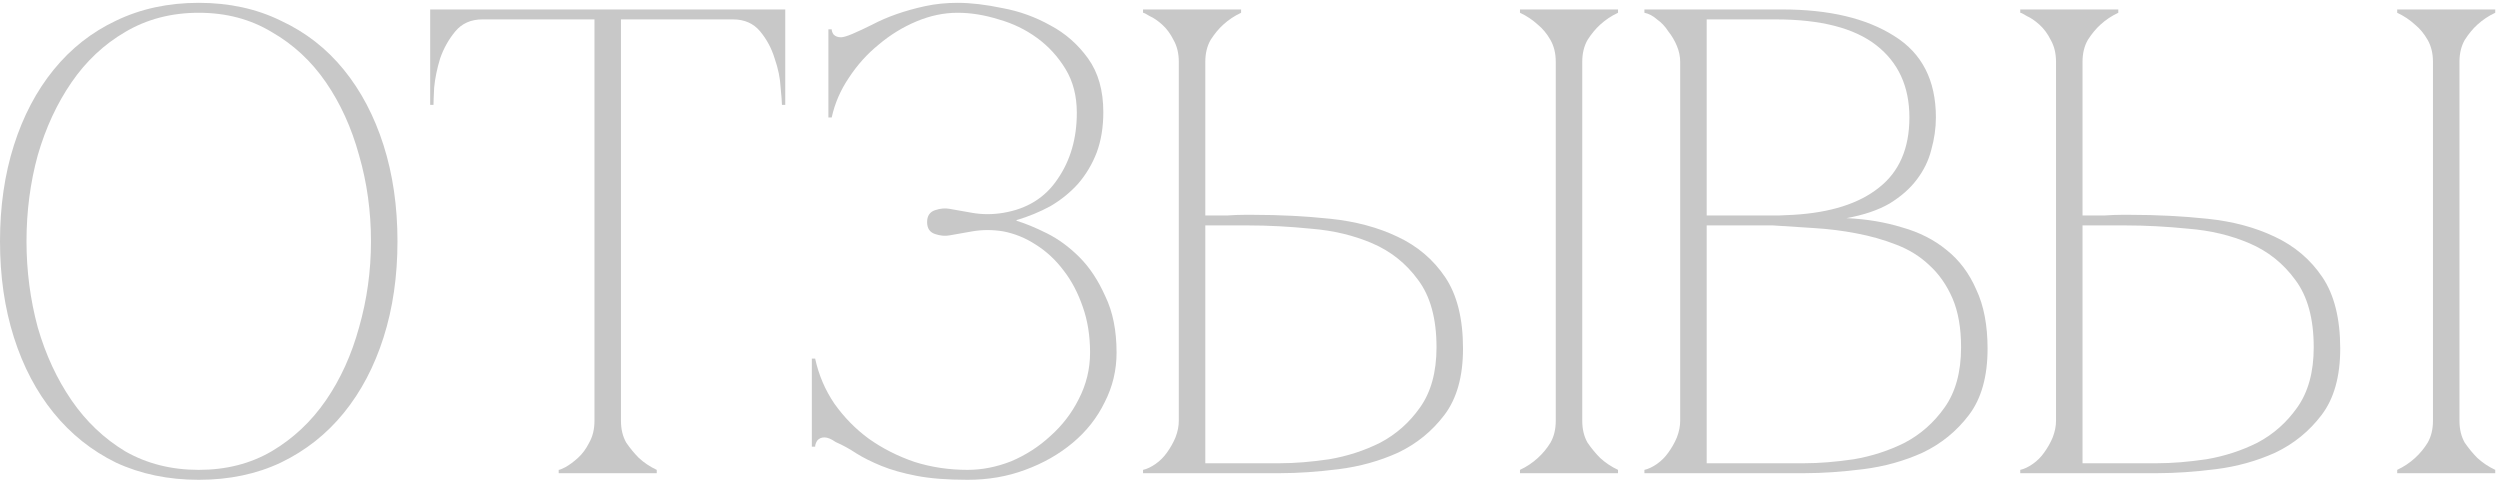 <?xml version="1.0" encoding="UTF-8"?> <svg xmlns="http://www.w3.org/2000/svg" width="317" height="61" viewBox="0 0 317 61" fill="none"><path d="M311.86 53.363C311.86 54.427 312.084 55.351 312.532 56.135C313.036 56.863 313.568 57.507 314.128 58.067C314.8 58.683 315.556 59.187 316.396 59.579V59.999H303.964V59.579C304.804 59.187 305.56 58.683 306.232 58.067C306.848 57.507 307.38 56.863 307.828 56.135C308.276 55.351 308.5 54.427 308.5 53.363V7.835C308.5 6.771 308.276 5.847 307.828 5.063C307.38 4.279 306.848 3.635 306.232 3.131C305.56 2.515 304.804 2.011 303.964 1.619V1.199H316.396V1.619C315.556 2.011 314.8 2.515 314.128 3.131C313.568 3.635 313.036 4.279 312.532 5.063C312.084 5.847 311.86 6.771 311.86 7.835V53.363ZM260.704 7.835C260.704 6.771 260.48 5.847 260.032 5.063C259.64 4.279 259.164 3.635 258.604 3.131C258.044 2.627 257.512 2.263 257.008 2.039C256.56 1.759 256.28 1.619 256.168 1.619V1.199H268.6V1.619C267.76 2.011 267.004 2.515 266.332 3.131C265.772 3.635 265.24 4.279 264.736 5.063C264.288 5.847 264.064 6.771 264.064 7.835V27.323C263.952 27.323 264.176 27.323 264.736 27.323C265.352 27.323 266.052 27.323 266.836 27.323C267.62 27.267 268.348 27.239 269.02 27.239C269.748 27.239 270.112 27.239 270.112 27.239C273.472 27.239 276.748 27.407 279.94 27.743C283.132 28.079 285.96 28.835 288.424 30.011C290.944 31.187 292.96 32.895 294.472 35.135C295.984 37.375 296.74 40.399 296.74 44.207C296.74 47.735 295.956 50.535 294.388 52.607C292.82 54.679 290.86 56.275 288.508 57.395C286.156 58.459 283.636 59.159 280.948 59.495C278.26 59.831 275.796 59.999 273.556 59.999H256.168V59.579C256.672 59.467 257.204 59.215 257.764 58.823C258.324 58.431 258.8 57.955 259.192 57.395C259.64 56.779 260.004 56.135 260.284 55.463C260.564 54.735 260.704 54.035 260.704 53.363V7.835ZM273.556 58.739C275.404 58.739 277.476 58.571 279.772 58.235C282.068 57.843 284.224 57.143 286.24 56.135C288.256 55.071 289.936 53.587 291.28 51.683C292.68 49.723 293.38 47.175 293.38 44.039C293.38 40.399 292.596 37.543 291.028 35.471C289.516 33.399 287.584 31.859 285.232 30.851C282.88 29.843 280.304 29.227 277.504 29.003C274.704 28.723 272.044 28.583 269.524 28.583H264.064V58.739H273.556Z" fill="#C8C8C8"></path><path d="M213.048 7.835C213.048 7.163 212.908 6.491 212.628 5.819C212.348 5.147 211.984 4.531 211.536 3.971C211.144 3.355 210.668 2.851 210.108 2.459C209.604 2.011 209.072 1.731 208.512 1.619V1.199H225.984C231.92 1.199 236.652 2.319 240.18 4.559C243.708 6.743 245.472 10.187 245.472 14.891C245.472 16.235 245.276 17.607 244.884 19.007C244.548 20.351 243.932 21.611 243.036 22.787C242.196 23.907 241.048 24.915 239.592 25.811C238.136 26.651 236.316 27.267 234.132 27.659C236.652 27.771 239.004 28.163 241.188 28.835C243.372 29.451 245.248 30.403 246.816 31.691C248.44 32.979 249.7 34.659 250.596 36.731C251.548 38.747 252.024 41.239 252.024 44.207C252.024 47.735 251.24 50.535 249.672 52.607C248.104 54.679 246.144 56.275 243.792 57.395C241.44 58.459 238.92 59.159 236.232 59.495C233.544 59.831 231.08 59.999 228.84 59.999H208.512V59.579C209.016 59.467 209.548 59.215 210.108 58.823C210.668 58.431 211.144 57.955 211.536 57.395C211.984 56.779 212.348 56.135 212.628 55.463C212.908 54.735 213.048 54.035 213.048 53.363V7.835ZM216.408 27.323C216.296 27.323 216.8 27.323 217.92 27.323C219.04 27.323 220.3 27.323 221.7 27.323C223.1 27.323 224.388 27.323 225.564 27.323C226.796 27.267 227.412 27.239 227.412 27.239C232.116 26.959 235.728 25.811 238.248 23.795C240.824 21.779 242.112 18.811 242.112 14.891C242.112 10.971 240.712 7.919 237.912 5.735C235.112 3.551 230.856 2.459 225.144 2.459H216.408V27.323ZM228.84 58.739C230.688 58.739 232.76 58.571 235.056 58.235C237.352 57.843 239.508 57.143 241.524 56.135C243.54 55.071 245.22 53.587 246.564 51.683C247.964 49.723 248.664 47.175 248.664 44.039C248.664 41.575 248.3 39.503 247.572 37.823C246.844 36.143 245.864 34.743 244.632 33.623C243.456 32.503 242.056 31.635 240.432 31.019C238.864 30.403 237.184 29.927 235.392 29.591C233.656 29.255 231.864 29.031 230.016 28.919C228.224 28.807 226.488 28.695 224.808 28.583H216.408V58.739H228.84Z" fill="#C8C8C8"></path><path d="M200.63 53.363C200.63 54.427 200.854 55.351 201.301 56.135C201.805 56.863 202.338 57.507 202.898 58.067C203.57 58.683 204.325 59.187 205.165 59.579V59.999H192.734V59.579C193.574 59.187 194.329 58.683 195.001 58.067C195.617 57.507 196.15 56.863 196.598 56.135C197.046 55.351 197.27 54.427 197.27 53.363V7.835C197.27 6.771 197.046 5.847 196.598 5.063C196.15 4.279 195.617 3.635 195.001 3.131C194.329 2.515 193.574 2.011 192.734 1.619V1.199H205.165V1.619C204.325 2.011 203.57 2.515 202.898 3.131C202.338 3.635 201.805 4.279 201.301 5.063C200.854 5.847 200.63 6.771 200.63 7.835V53.363ZM149.473 7.835C149.473 6.771 149.249 5.847 148.801 5.063C148.409 4.279 147.934 3.635 147.374 3.131C146.814 2.627 146.281 2.263 145.777 2.039C145.329 1.759 145.05 1.619 144.938 1.619V1.199H157.37V1.619C156.53 2.011 155.774 2.515 155.102 3.131C154.542 3.635 154.009 4.279 153.505 5.063C153.057 5.847 152.833 6.771 152.833 7.835V27.323C152.721 27.323 152.945 27.323 153.505 27.323C154.121 27.323 154.821 27.323 155.605 27.323C156.389 27.267 157.118 27.239 157.79 27.239C158.518 27.239 158.882 27.239 158.882 27.239C162.242 27.239 165.518 27.407 168.71 27.743C171.902 28.079 174.729 28.835 177.193 30.011C179.713 31.187 181.73 32.895 183.242 35.135C184.753 37.375 185.51 40.399 185.51 44.207C185.51 47.735 184.726 50.535 183.158 52.607C181.59 54.679 179.629 56.275 177.277 57.395C174.925 58.459 172.405 59.159 169.717 59.495C167.029 59.831 164.566 59.999 162.326 59.999H144.938V59.579C145.442 59.467 145.973 59.215 146.533 58.823C147.093 58.431 147.57 57.955 147.962 57.395C148.41 56.779 148.773 56.135 149.053 55.463C149.333 54.735 149.473 54.035 149.473 53.363V7.835ZM162.326 58.739C164.174 58.739 166.246 58.571 168.542 58.235C170.838 57.843 172.994 57.143 175.01 56.135C177.026 55.071 178.706 53.587 180.049 51.683C181.449 49.723 182.15 47.175 182.15 44.039C182.15 40.399 181.366 37.543 179.798 35.471C178.286 33.399 176.353 31.859 174.001 30.851C171.649 29.843 169.073 29.227 166.273 29.003C163.473 28.723 160.814 28.583 158.294 28.583H152.833V58.739H162.326Z" fill="#C8C8C8"></path><path d="M127.217 29.339C125.873 29.115 124.557 29.115 123.269 29.339C122.037 29.563 121.085 29.731 120.413 29.843C119.853 29.955 119.237 29.899 118.565 29.675C117.893 29.451 117.557 28.947 117.557 28.163C117.557 27.379 117.893 26.875 118.565 26.651C119.237 26.427 119.853 26.371 120.413 26.483C121.085 26.595 122.037 26.763 123.269 26.987C124.557 27.211 125.873 27.211 127.217 26.987C130.241 26.483 132.537 25.055 134.105 22.703C135.729 20.351 136.541 17.551 136.541 14.303C136.541 12.175 136.065 10.327 135.113 8.759C134.161 7.191 132.957 5.875 131.501 4.811C130.045 3.747 128.421 2.963 126.629 2.459C124.837 1.899 123.101 1.619 121.421 1.619C119.685 1.619 117.949 1.983 116.213 2.711C114.477 3.439 112.881 4.419 111.425 5.651C109.969 6.827 108.709 8.227 107.645 9.851C106.581 11.419 105.853 13.099 105.461 14.891H105.041V3.719H105.461C105.461 3.943 105.545 4.167 105.713 4.391C105.937 4.615 106.245 4.727 106.637 4.727C106.917 4.727 107.393 4.587 108.065 4.307C108.849 3.971 109.689 3.579 110.585 3.131C111.537 2.627 112.573 2.179 113.693 1.787C114.813 1.395 116.017 1.059 117.305 0.779C118.593 0.499 119.965 0.359 121.421 0.359C123.101 0.359 125.005 0.583 127.133 1.031C129.261 1.423 131.277 2.151 133.181 3.215C135.085 4.223 136.681 5.623 137.969 7.415C139.257 9.207 139.901 11.475 139.901 14.219C139.901 16.123 139.621 17.831 139.061 19.343C138.501 20.799 137.717 22.115 136.709 23.291C135.701 24.411 134.525 25.363 133.181 26.147C131.837 26.875 130.409 27.463 128.897 27.911V27.995C130.017 28.331 131.305 28.863 132.761 29.591C134.217 30.319 135.589 31.327 136.877 32.615C138.165 33.903 139.257 35.555 140.153 37.571C141.105 39.531 141.581 41.911 141.581 44.711C141.581 46.951 141.077 49.051 140.069 51.011C139.117 52.971 137.773 54.679 136.037 56.135C134.301 57.591 132.285 58.739 129.989 59.579C127.749 60.419 125.313 60.839 122.681 60.839C120.105 60.839 117.949 60.671 116.213 60.335C114.477 59.999 112.993 59.579 111.761 59.075C110.529 58.571 109.465 58.039 108.569 57.479C107.729 56.919 106.861 56.443 105.965 56.051C105.405 55.659 104.929 55.463 104.537 55.463C104.145 55.463 103.837 55.603 103.613 55.883C103.445 56.163 103.361 56.415 103.361 56.639H102.941V45.467H103.361C103.809 47.539 104.621 49.443 105.797 51.179C107.029 52.915 108.485 54.399 110.165 55.631C111.901 56.863 113.833 57.843 115.961 58.571C118.089 59.243 120.329 59.579 122.681 59.579C124.529 59.579 126.377 59.215 128.225 58.487C130.073 57.703 131.725 56.639 133.181 55.295C134.693 53.951 135.897 52.383 136.793 50.591C137.745 48.743 138.221 46.783 138.221 44.711C138.221 42.583 137.913 40.651 137.297 38.915C136.681 37.123 135.869 35.583 134.861 34.295C133.853 32.951 132.677 31.859 131.333 31.019C130.045 30.179 128.673 29.619 127.217 29.339Z" fill="#C8C8C8"></path><path d="M78.739 53.363C78.739 54.427 78.963 55.351 79.411 56.135C79.915 56.863 80.447 57.507 81.007 58.067C81.679 58.683 82.435 59.187 83.275 59.579V59.999H70.843V59.579C70.955 59.579 71.235 59.467 71.683 59.243C72.187 58.963 72.719 58.571 73.279 58.067C73.839 57.563 74.315 56.919 74.707 56.135C75.155 55.351 75.379 54.427 75.379 53.363H78.739ZM78.739 1.199V53.363H75.379V1.199H78.739ZM61.183 1.199H92.935V2.459H61.183V1.199ZM92.935 1.199H99.571V13.295H99.151C99.151 12.959 99.095 12.231 98.983 11.111C98.927 9.935 98.675 8.703 98.227 7.415C97.835 6.127 97.219 4.979 96.379 3.971C95.539 2.963 94.391 2.459 92.935 2.459V1.199ZM61.183 2.459C59.727 2.459 58.579 2.963 57.739 3.971C56.899 4.979 56.255 6.127 55.807 7.415C55.415 8.703 55.163 9.935 55.051 11.111C54.995 12.231 54.967 12.959 54.967 13.295H54.547V1.199H61.183V2.459Z" fill="#C8C8C8"></path><path d="M25.2 0.359C29.064 0.359 32.536 1.115 35.616 2.627C38.752 4.083 41.412 6.155 43.596 8.843C45.78 11.531 47.46 14.723 48.636 18.419C49.812 22.115 50.4 26.175 50.4 30.599C50.4 35.023 49.812 39.083 48.636 42.779C47.46 46.475 45.78 49.667 43.596 52.355C41.412 55.043 38.752 57.143 35.616 58.655C32.536 60.111 29.064 60.839 25.2 60.839C21.336 60.839 17.836 60.111 14.7 58.655C11.62 57.143 8.988 55.043 6.804 52.355C4.62 49.667 2.94 46.475 1.764 42.779C0.588 39.083 0 35.023 0 30.599C0 26.175 0.588 22.115 1.764 18.419C2.94 14.723 4.62 11.531 6.804 8.843C8.988 6.155 11.62 4.083 14.7 2.627C17.836 1.115 21.336 0.359 25.2 0.359ZM25.2 59.579C28.672 59.579 31.752 58.795 34.44 57.227C37.184 55.603 39.48 53.447 41.328 50.759C43.176 48.071 44.576 44.991 45.528 41.519C46.536 37.991 47.04 34.351 47.04 30.599C47.04 26.791 46.536 23.151 45.528 19.679C44.576 16.207 43.176 13.127 41.328 10.439C39.48 7.751 37.184 5.623 34.44 4.055C31.752 2.431 28.672 1.619 25.2 1.619C21.728 1.619 18.62 2.431 15.876 4.055C13.188 5.623 10.92 7.751 9.072 10.439C7.224 13.127 5.796 16.207 4.788 19.679C3.836 23.151 3.36 26.791 3.36 30.599C3.36 34.351 3.836 37.991 4.788 41.519C5.796 44.991 7.224 48.071 9.072 50.759C10.92 53.447 13.188 55.603 15.876 57.227C18.62 58.795 21.728 59.579 25.2 59.579Z" fill="#C8C8C8"></path></svg> 